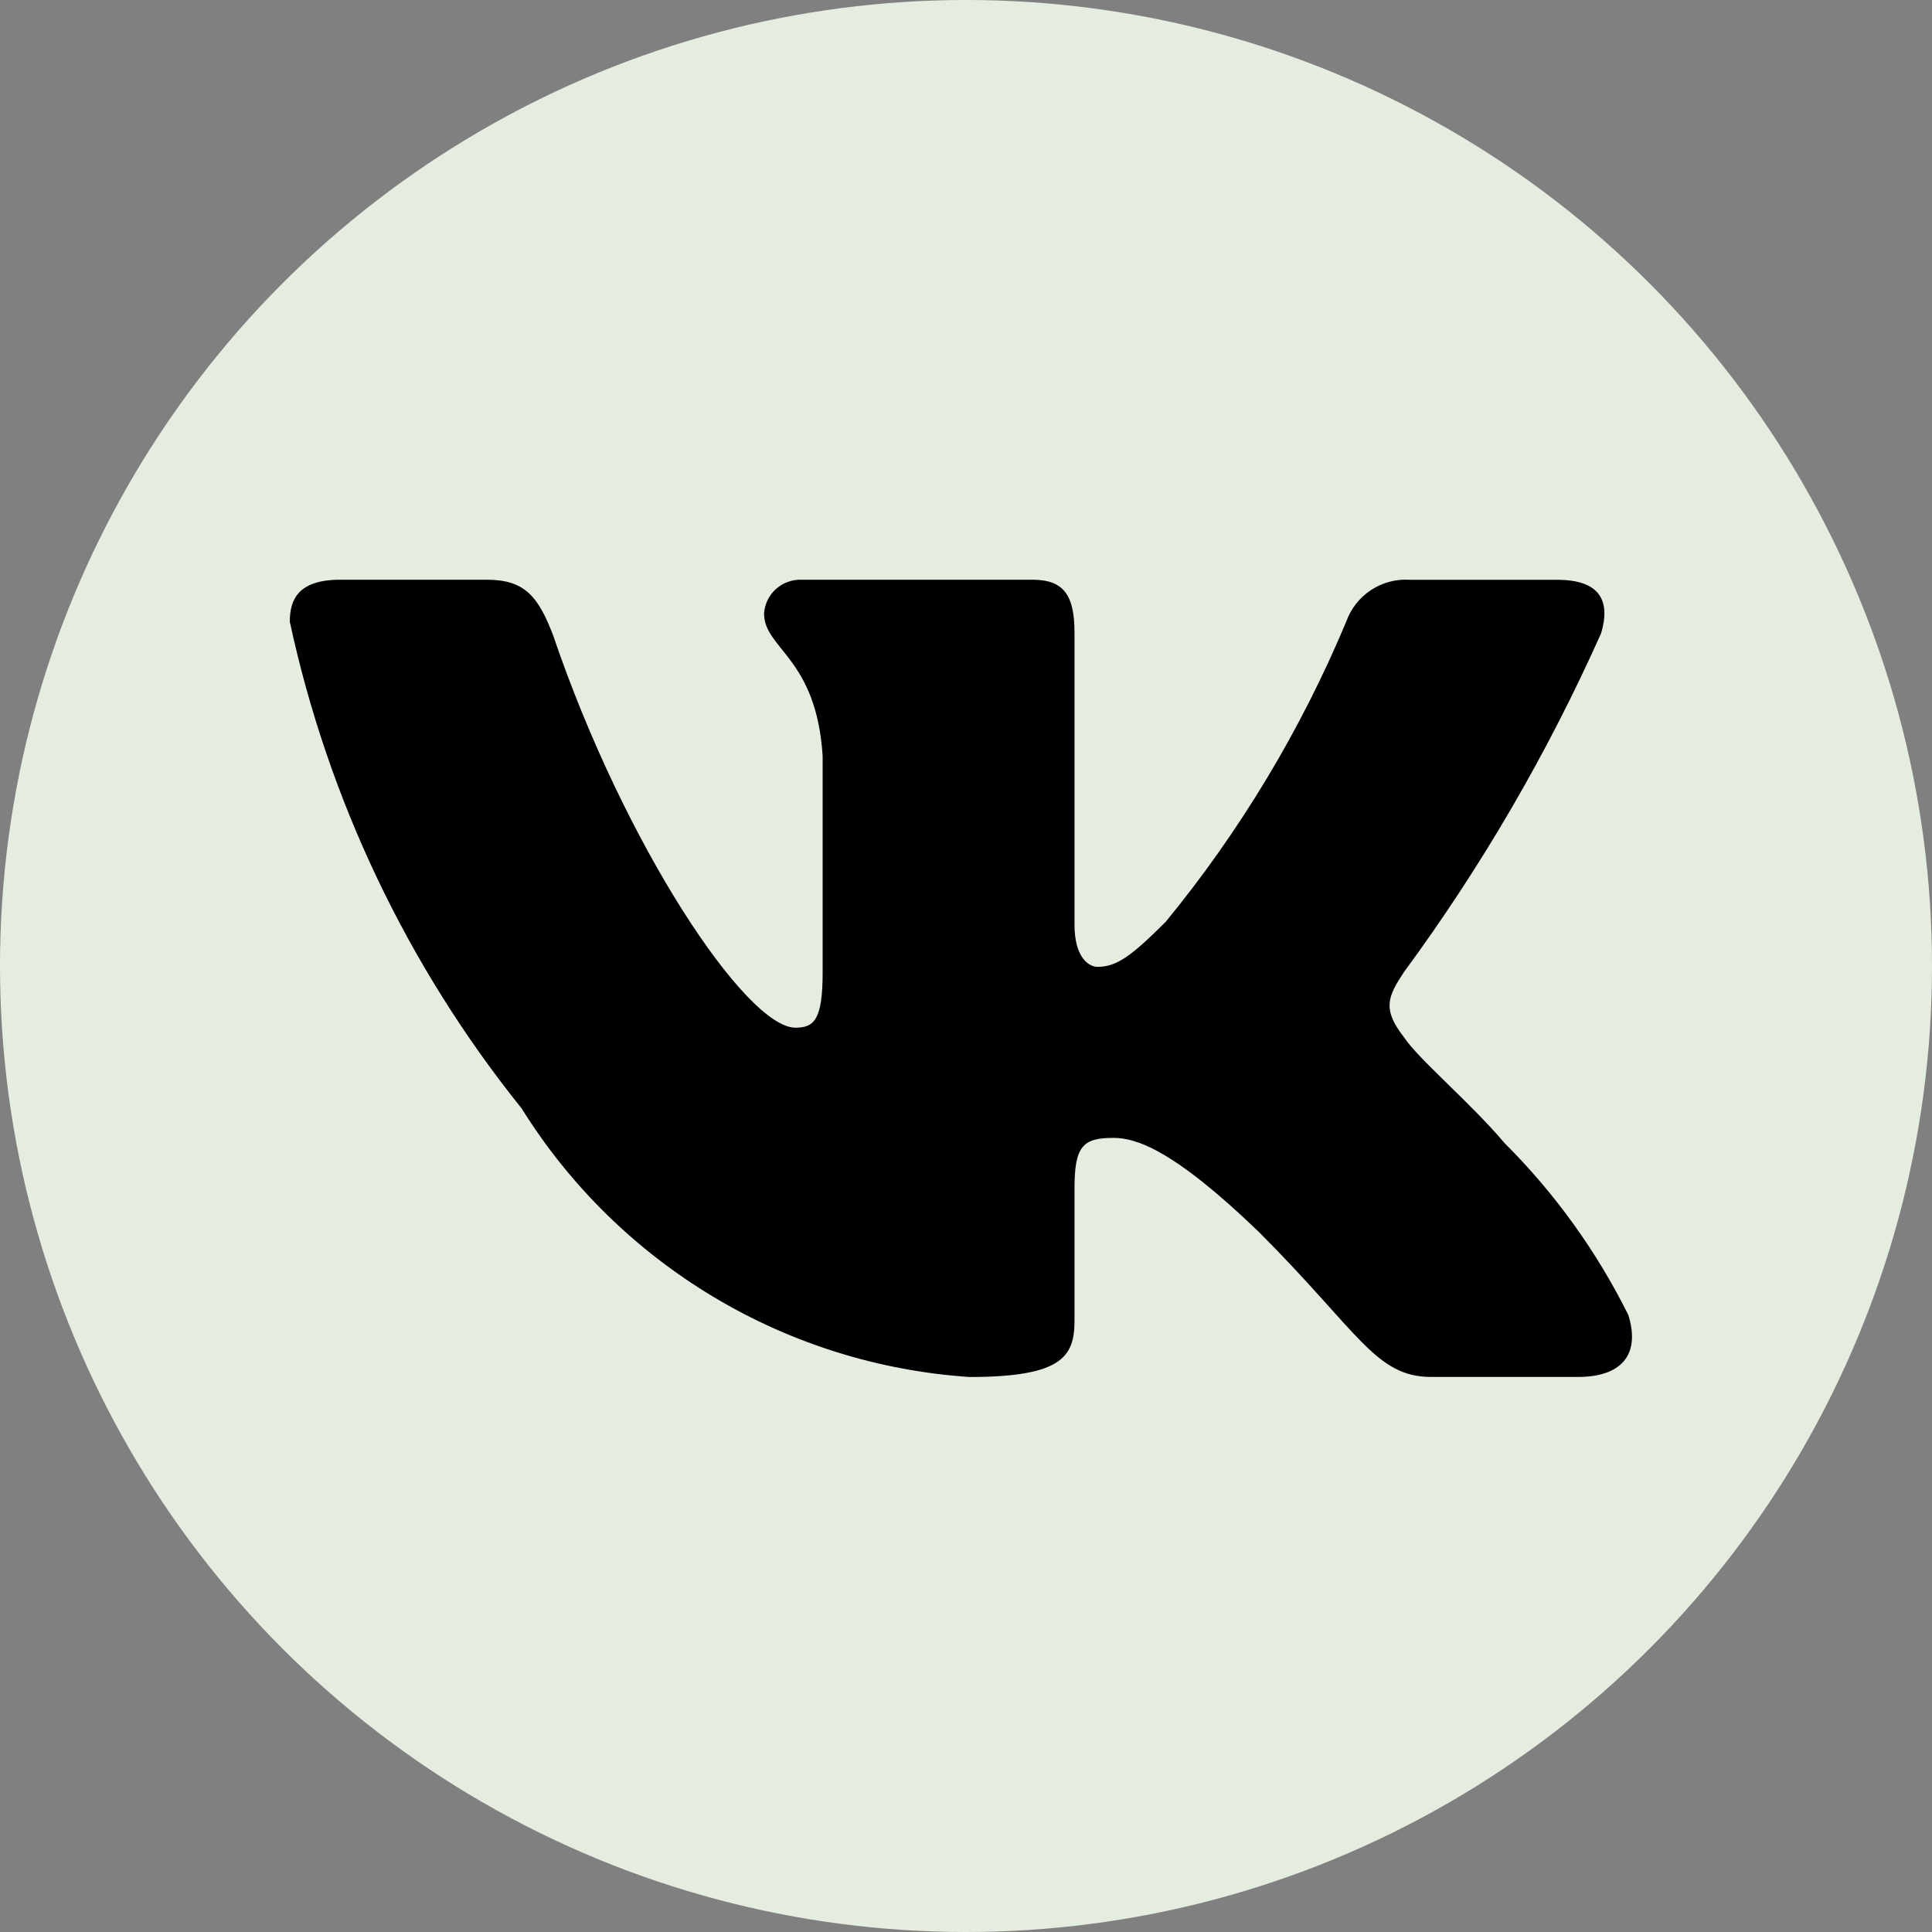 <?xml version="1.0" encoding="UTF-8"?> <svg xmlns="http://www.w3.org/2000/svg" width="30" height="30" viewBox="0 0 30 30" fill="none"><rect x="0" y="0" width="30" height="30" fill="#808080" stroke="none"/><circle cx="15" cy="15" r="15" fill="#E5EDE0"></circle><path d="M24.504 21.381H22.222C21.359 21.381 21.099 20.682 19.552 19.134C18.2 17.831 17.629 17.669 17.287 17.669C16.814 17.669 16.685 17.799 16.685 18.45V20.502C16.685 21.057 16.505 21.382 15.055 21.382C13.648 21.288 12.284 20.861 11.075 20.136C9.866 19.411 8.846 18.409 8.1 17.212C6.329 15.007 5.096 12.419 4.5 9.654C4.5 9.312 4.63 9.002 5.282 9.002H7.562C8.148 9.002 8.359 9.263 8.589 9.866C9.696 13.124 11.585 15.958 12.352 15.958C12.646 15.958 12.774 15.828 12.774 15.095V11.739C12.677 10.208 11.864 10.079 11.864 9.525C11.874 9.379 11.941 9.243 12.05 9.145C12.16 9.048 12.303 8.996 12.449 9.002H16.033C16.523 9.002 16.685 9.246 16.685 9.832V14.362C16.685 14.851 16.895 15.013 17.043 15.013C17.337 15.013 17.563 14.851 18.102 14.313C19.257 12.904 20.201 11.334 20.904 9.653C20.976 9.451 21.112 9.278 21.291 9.161C21.47 9.044 21.683 8.988 21.897 9.003H24.178C24.862 9.003 25.007 9.345 24.862 9.833C24.032 11.692 23.006 13.456 21.8 15.095C21.554 15.47 21.456 15.665 21.8 16.105C22.026 16.447 22.826 17.115 23.363 17.75C24.145 18.53 24.794 19.432 25.285 20.42C25.481 21.056 25.155 21.381 24.504 21.381Z" fill="black"></path></svg> 